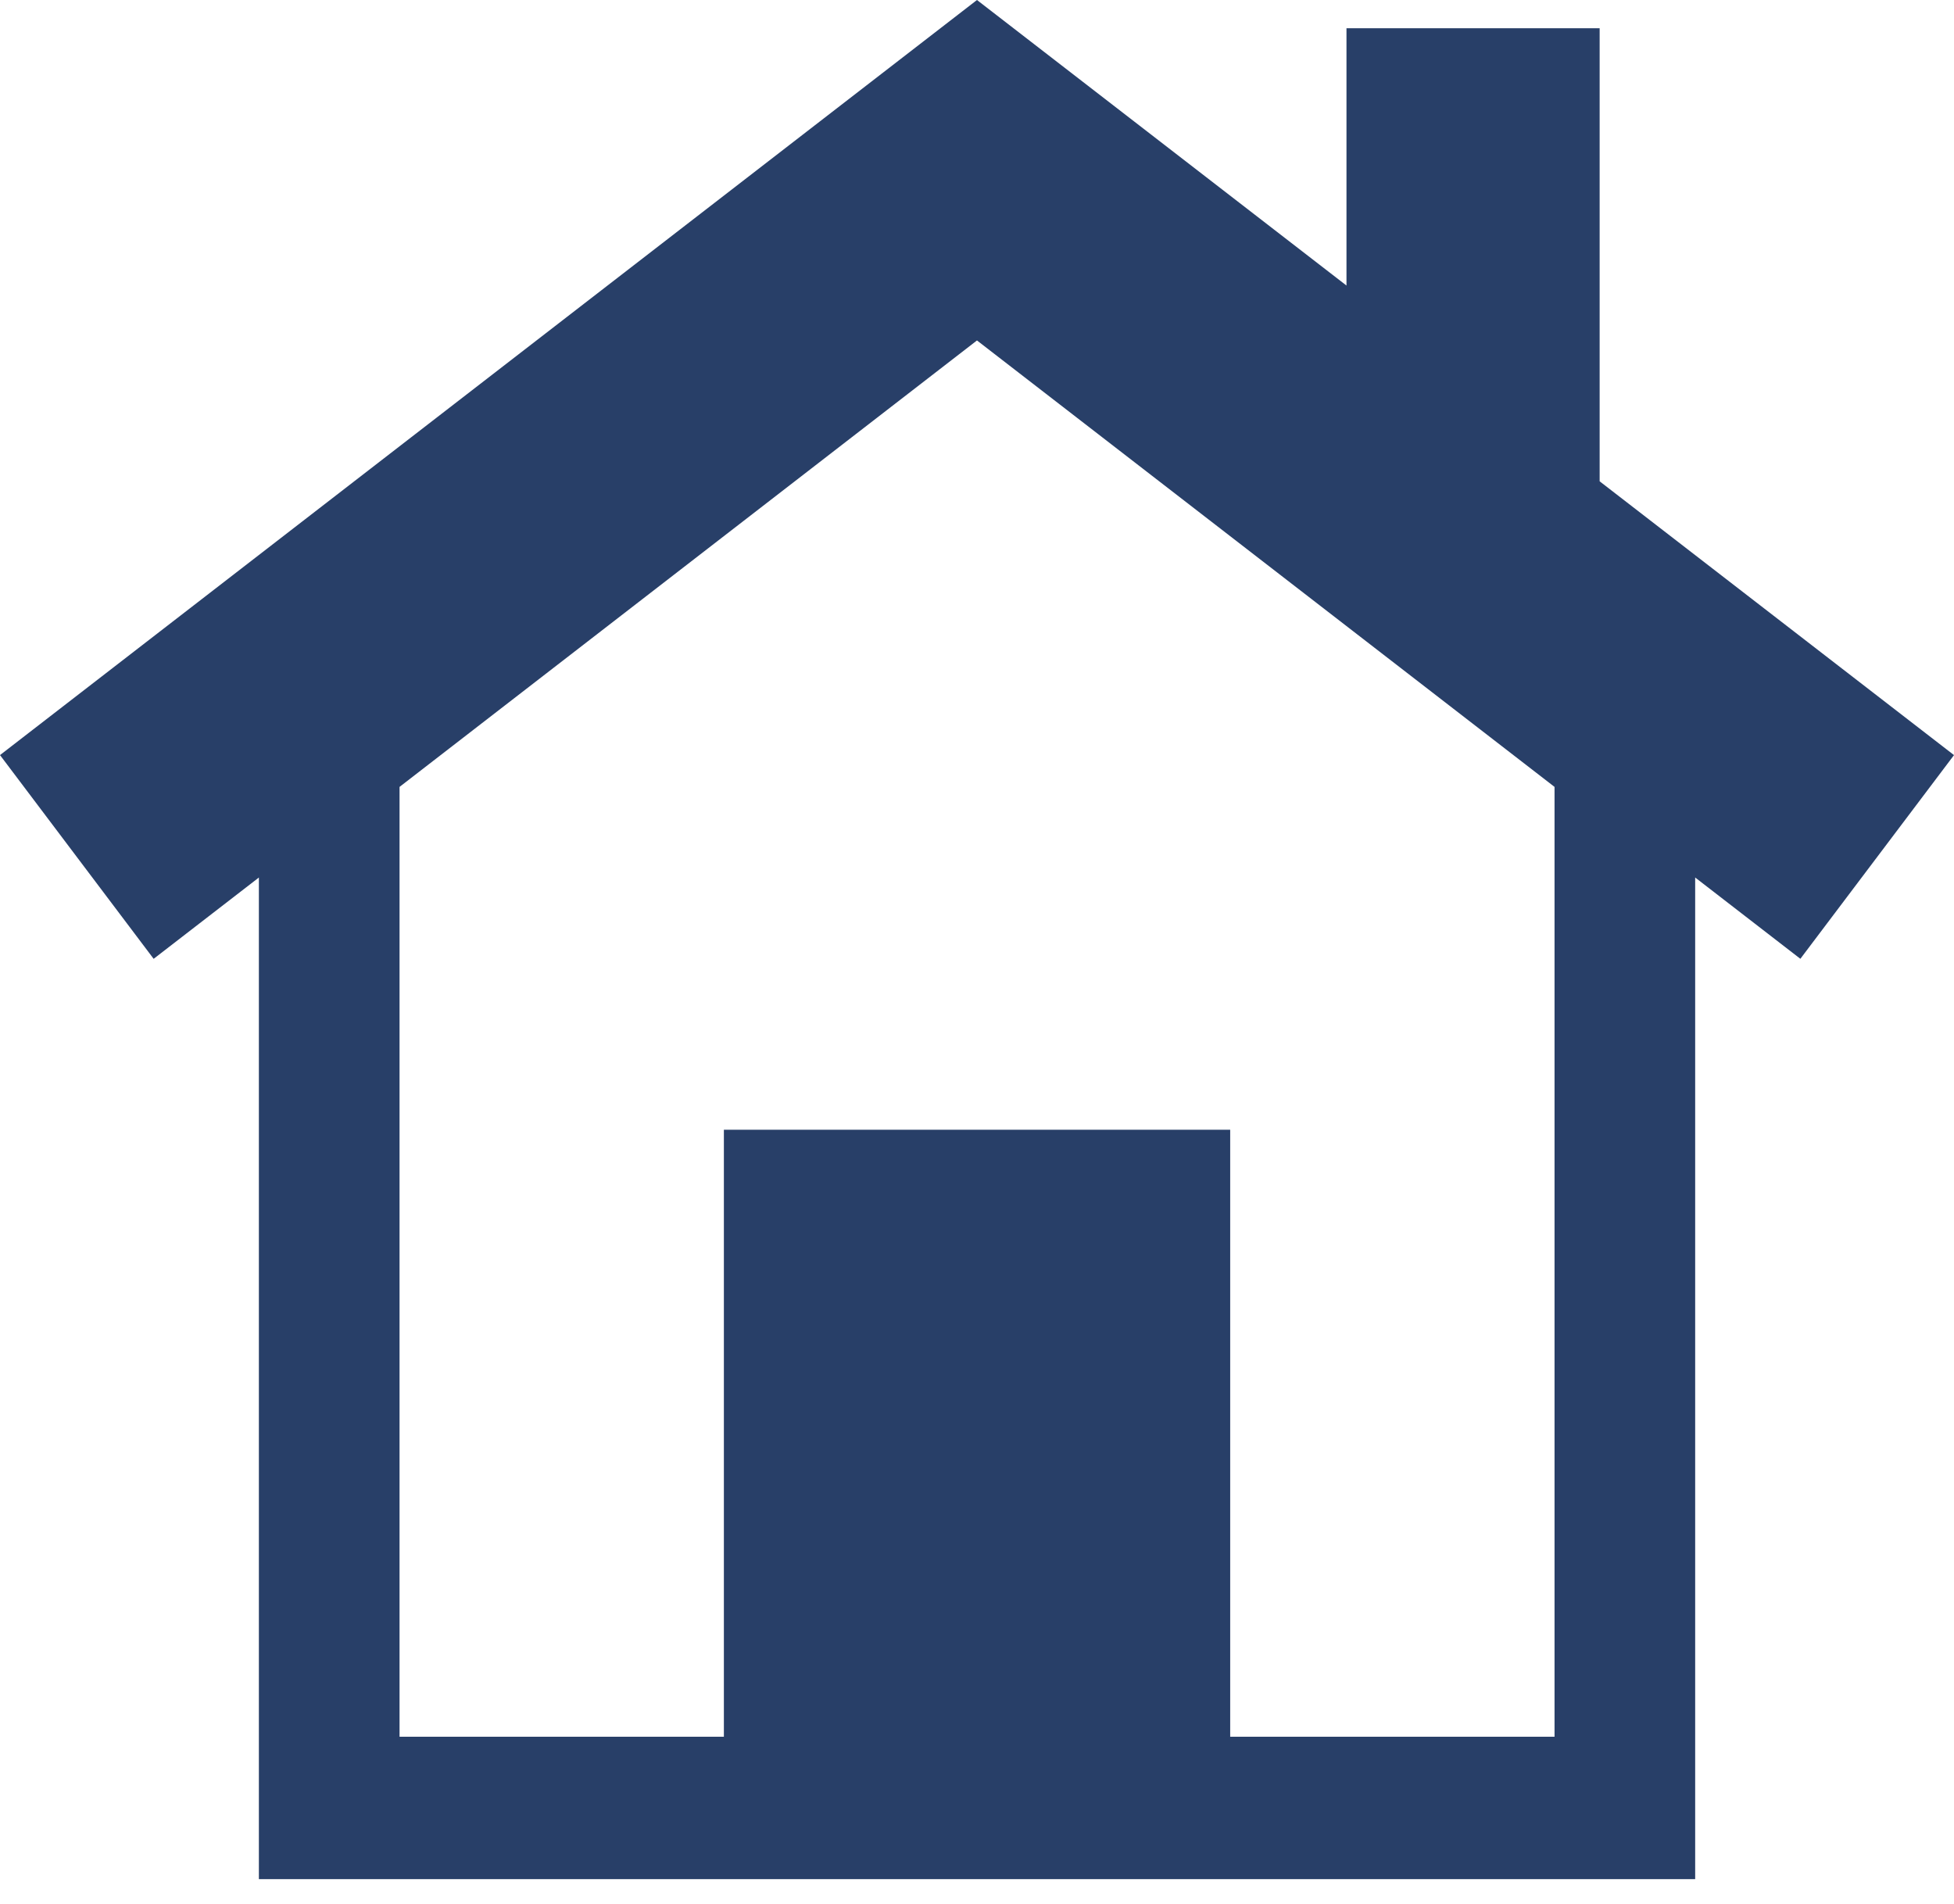 <?xml version="1.0" encoding="utf-8"?>
<!-- Generator: Adobe Illustrator 16.0.3, SVG Export Plug-In . SVG Version: 6.00 Build 0)  -->
<!DOCTYPE svg PUBLIC "-//W3C//DTD SVG 1.1//EN" "http://www.w3.org/Graphics/SVG/1.1/DTD/svg11.dtd">
<svg version="1.1" id="レイヤー_1" xmlns="http://www.w3.org/2000/svg" xmlns:xlink="http://www.w3.org/1999/xlink" x="0px"
	 y="0px" width="78px" height="76px" viewBox="0 0 78 76" enable-background="new 0 0 78 76" xml:space="preserve">
<g>
	<g>
		<path fill="#283F68" d="M63.855,19.213V1.127H53.749v10.271L38.999,0L0,30.141l6.133,8.133l4.201-3.245v39.983h57.334V35.028
			l4.199,3.245L78,30.142L63.855,19.213z M62.054,69.326H49.107v-24.23H28.896v24.23H15.949V31.411l23.05-17.821l23.055,17.821
			V69.326z"/>
	</g>
</g>
<g>
</g>
<g>
</g>
<g>
</g>
<g>
</g>
<g>
</g>
<g>
</g>
</svg>
